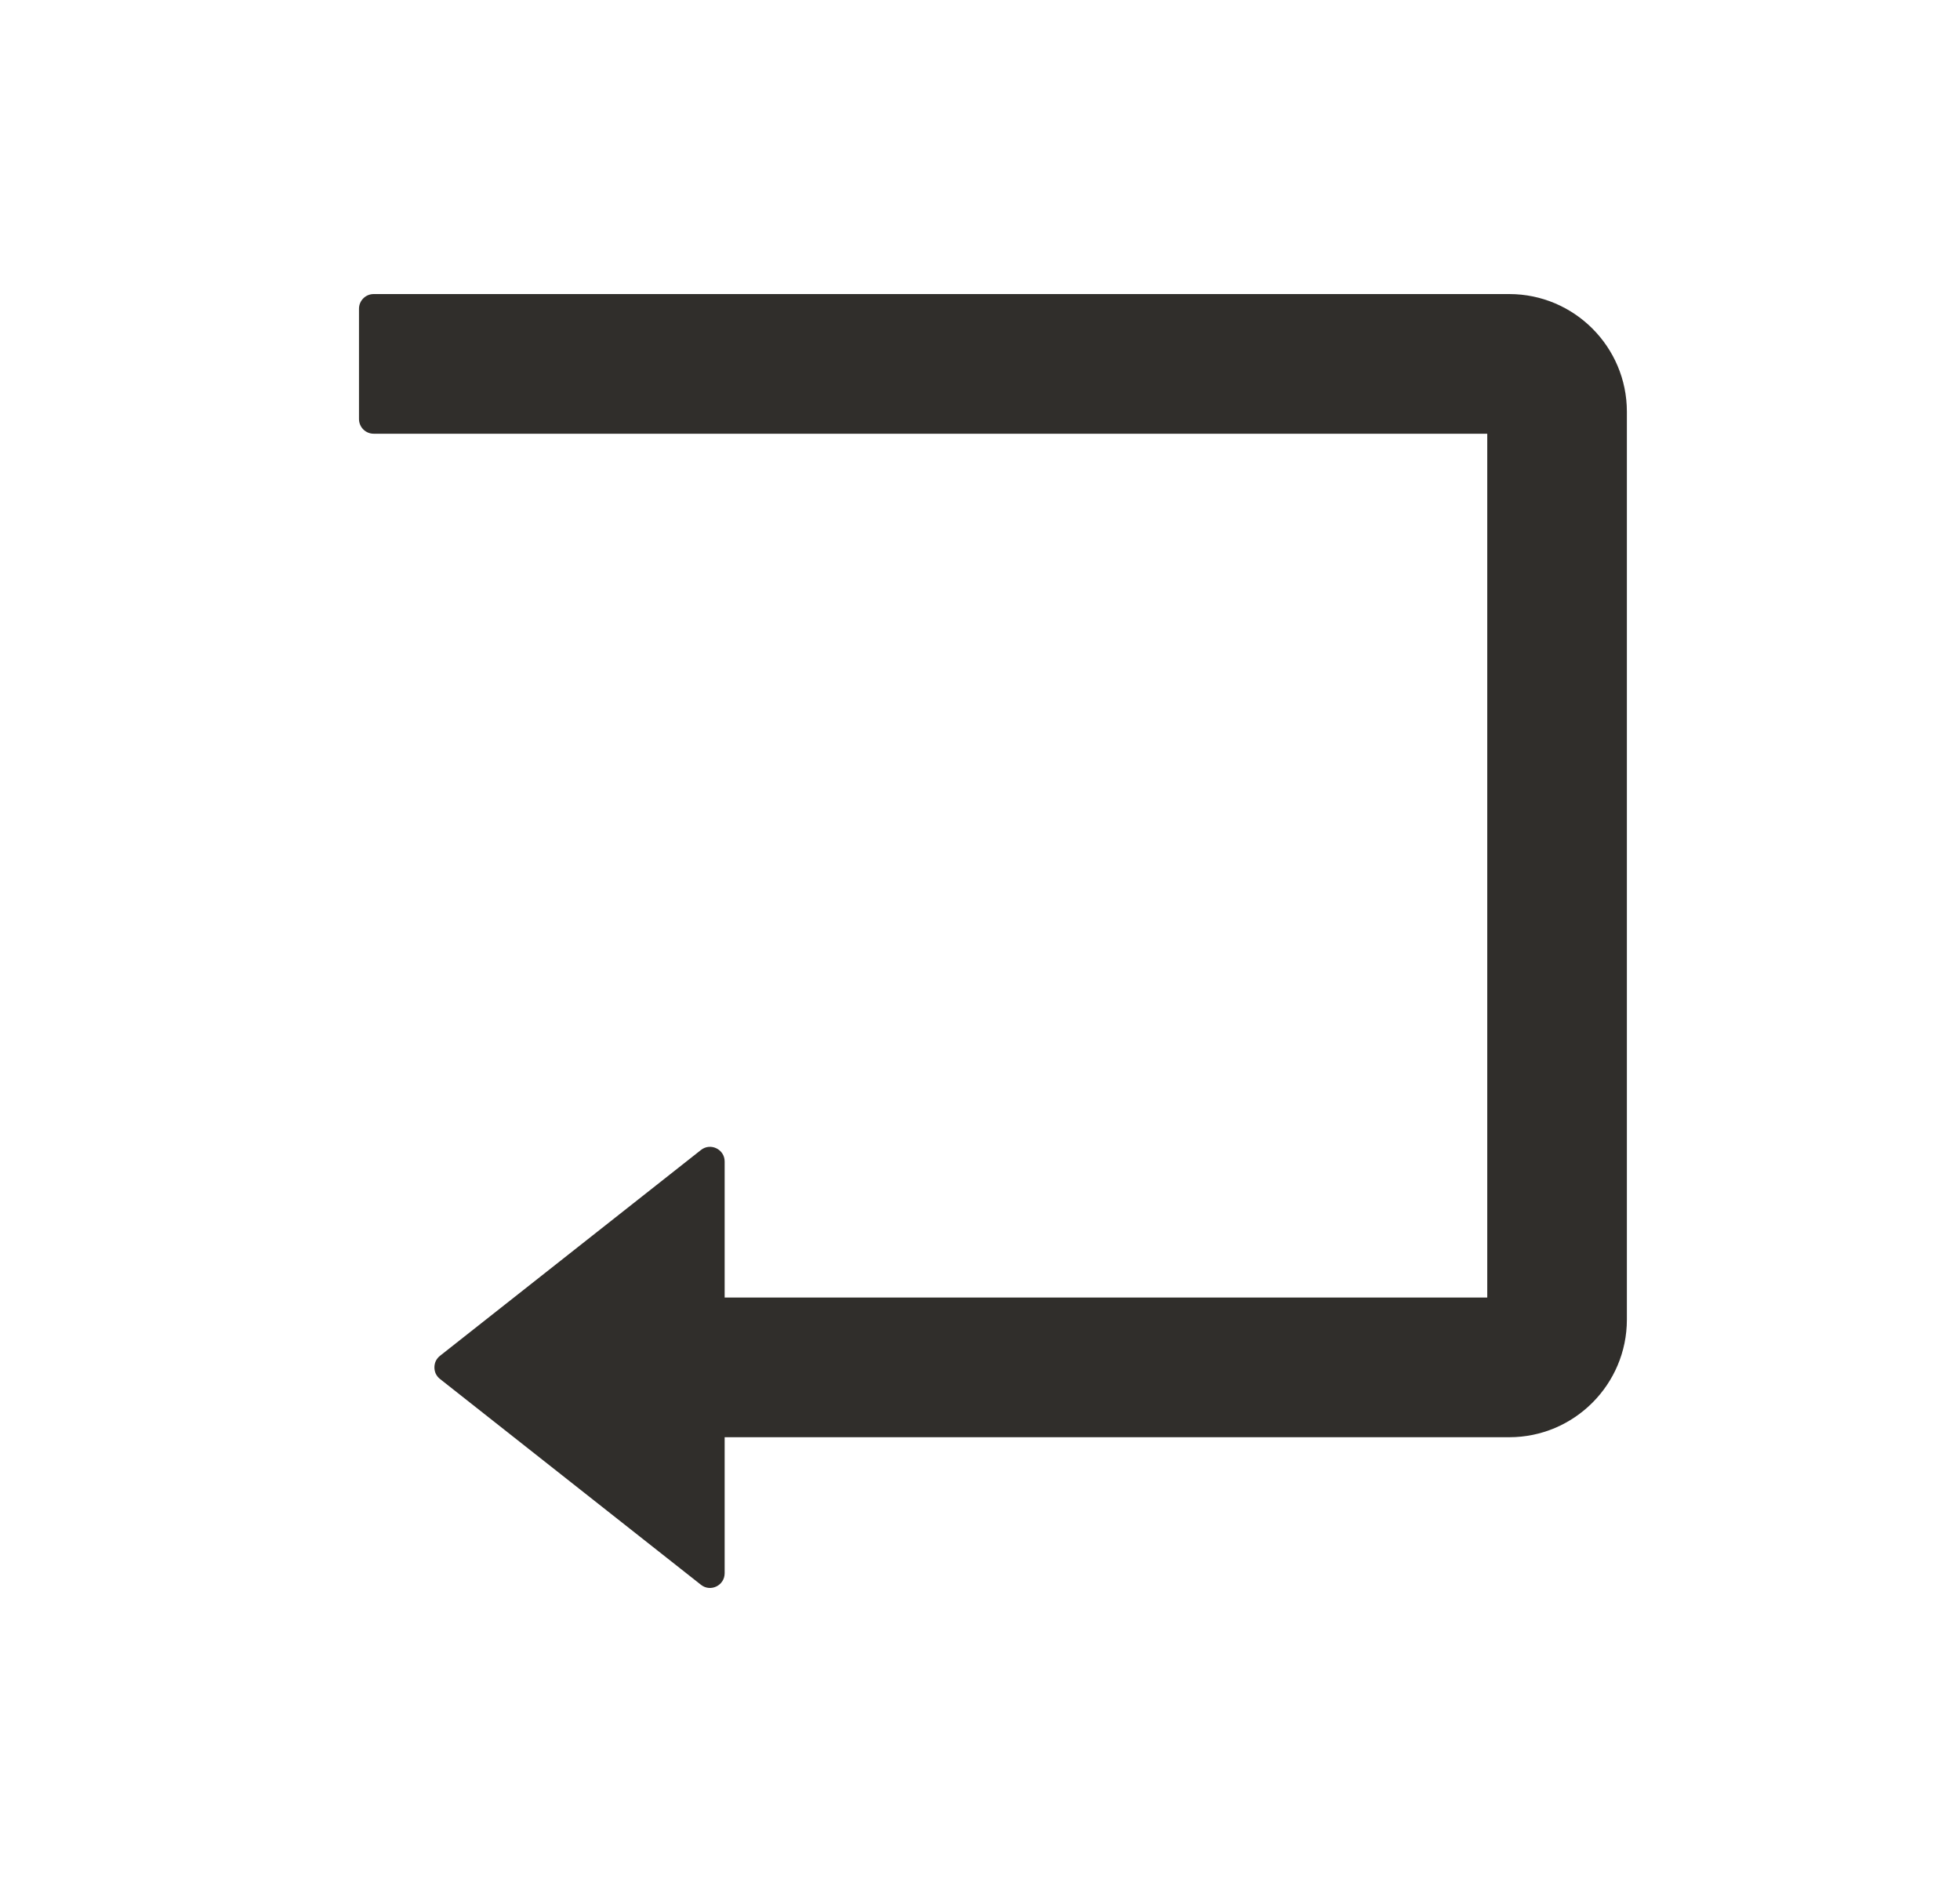 <svg xmlns="http://www.w3.org/2000/svg" fill="none" viewBox="0 0 25 24" height="24" width="25">
<path fill="#302E2B" d="M19.251 18.328H9.243V20.062C9.243 20.22 9.062 20.306 8.941 20.21L5.612 17.585C5.59 17.568 5.572 17.545 5.559 17.52C5.547 17.494 5.541 17.466 5.541 17.438C5.541 17.409 5.547 17.381 5.559 17.355C5.572 17.33 5.59 17.307 5.612 17.29L8.941 14.665C9.062 14.569 9.243 14.655 9.243 14.812V16.547H18.97V5.531H4.766C4.663 5.531 4.579 5.447 4.579 5.344V3.937C4.579 3.834 4.663 3.75 4.766 3.75H19.251C20.078 3.75 20.751 4.423 20.751 5.25V16.828C20.751 17.655 20.078 18.328 19.251 18.328Z"></path>
</svg>
